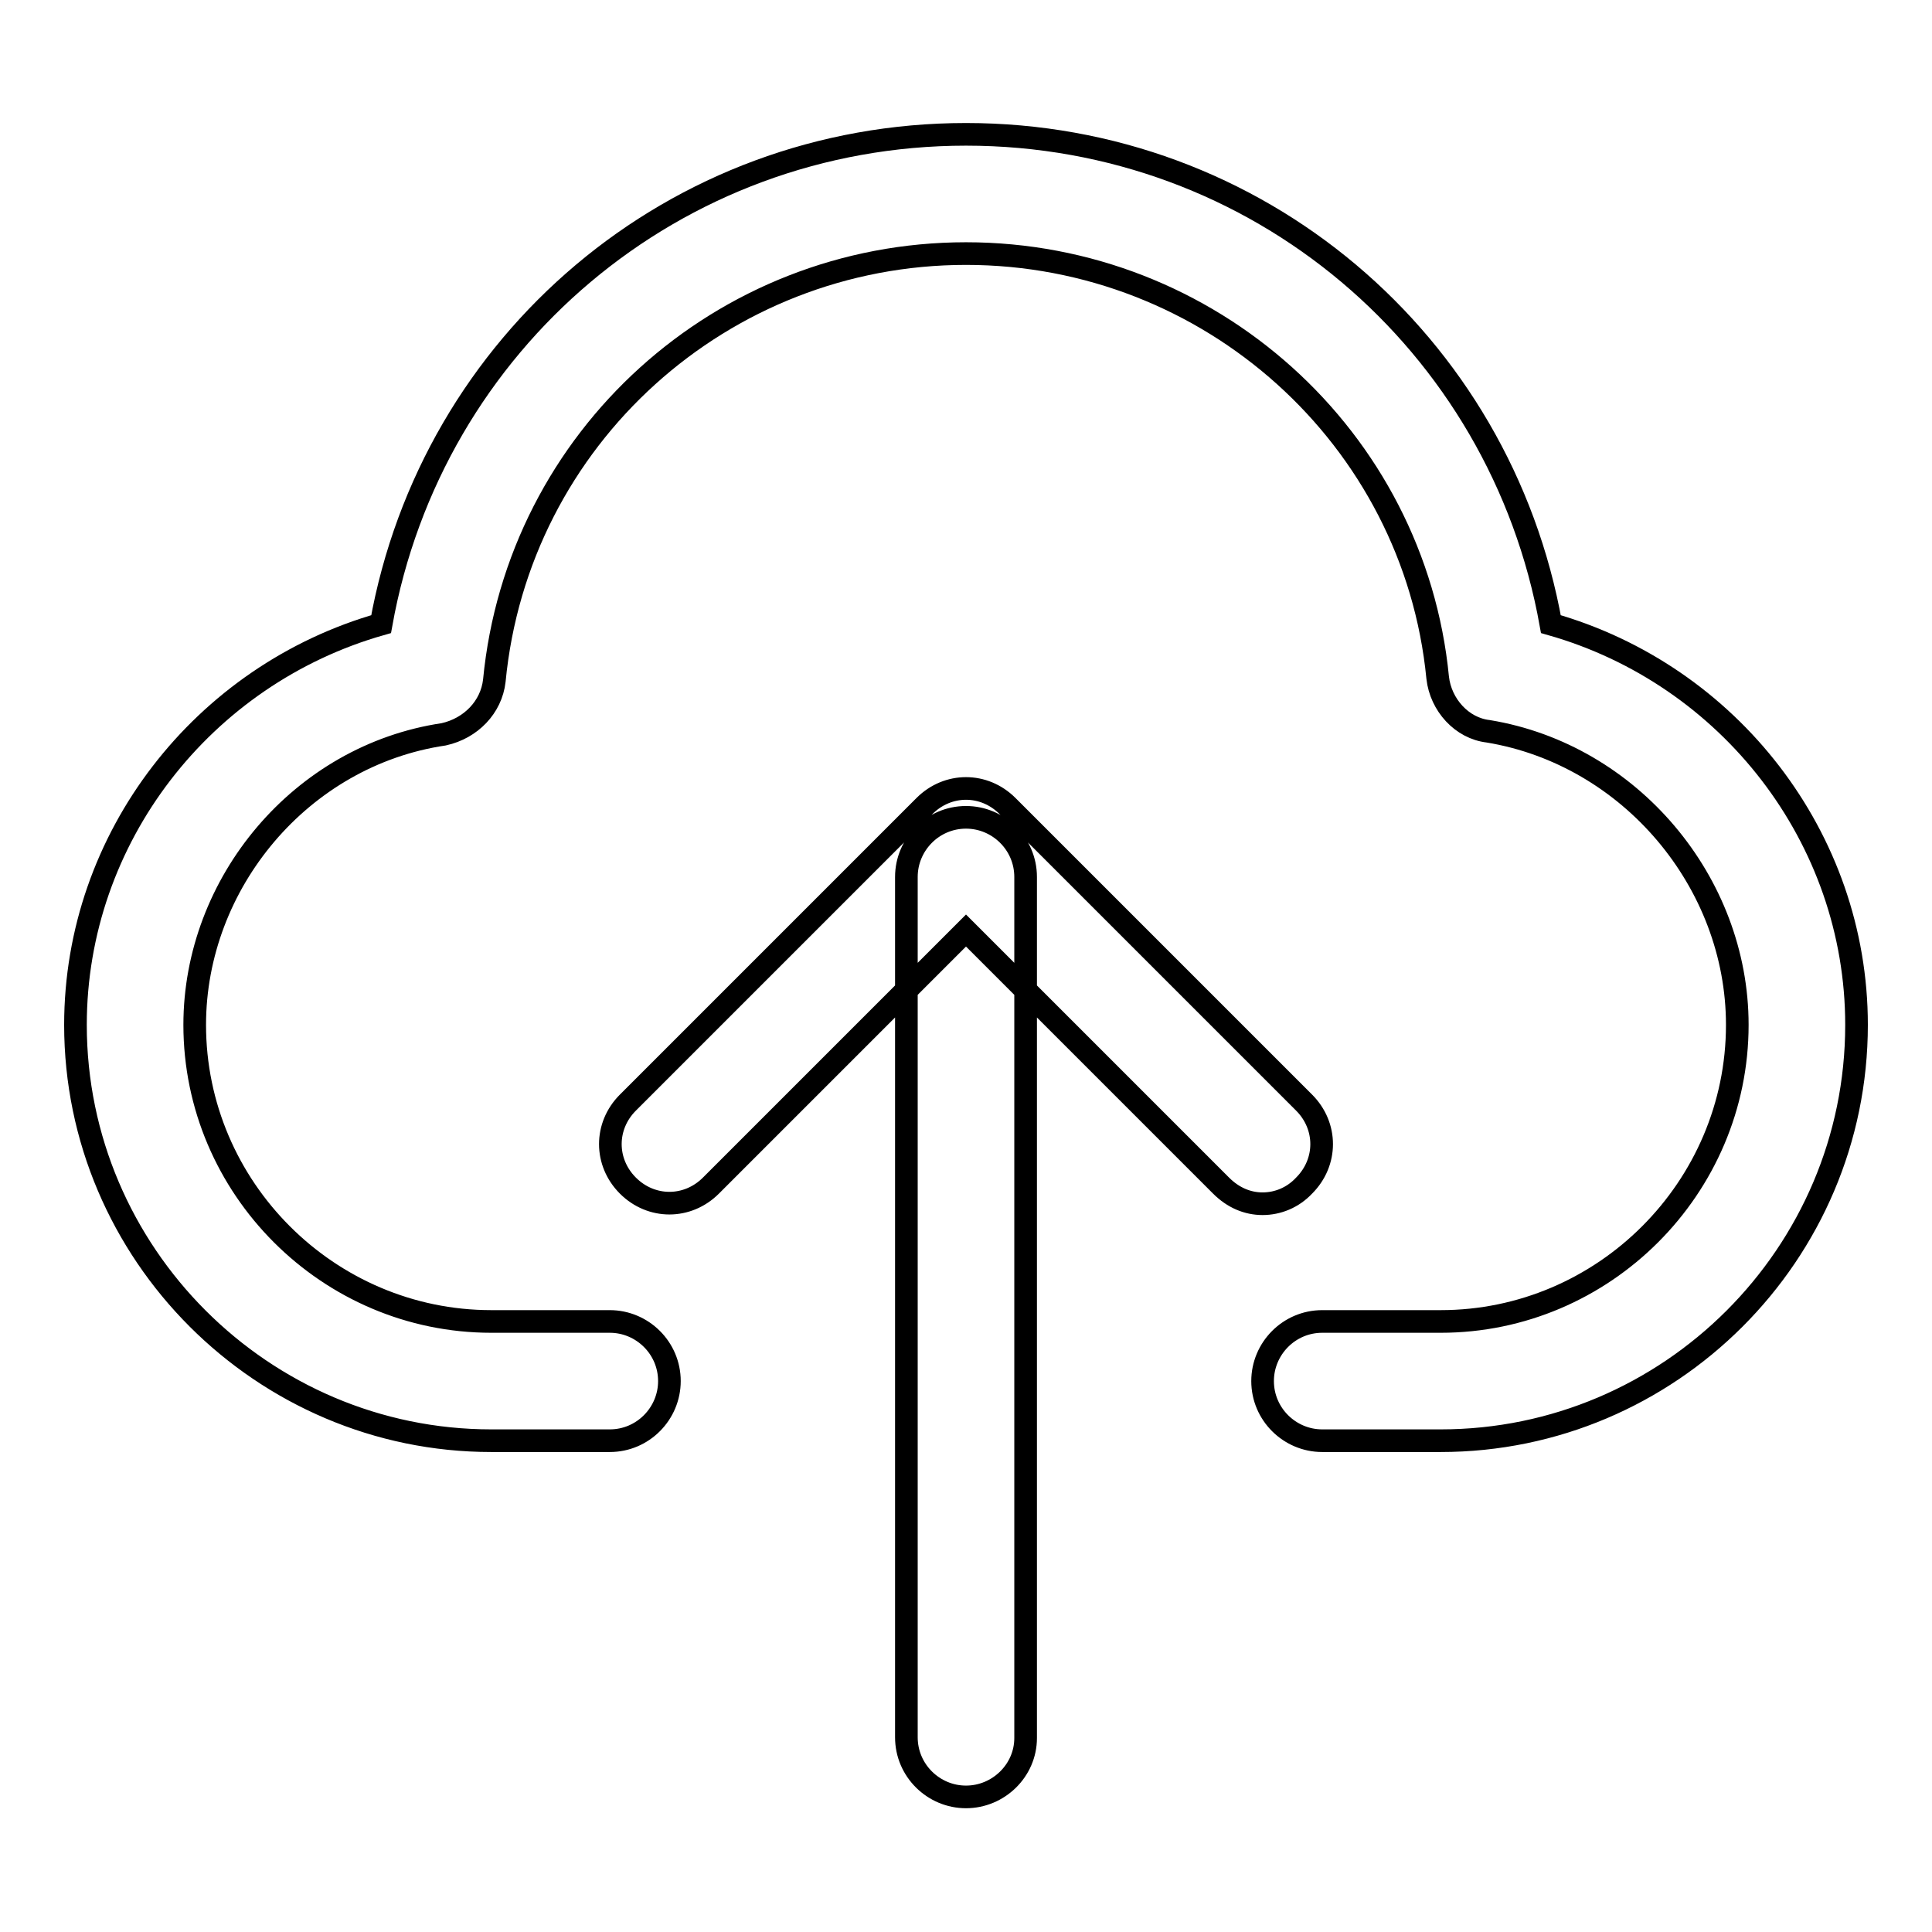 <?xml version="1.0" encoding="utf-8"?>
<!-- Svg Vector Icons : http://www.onlinewebfonts.com/icon -->
<!DOCTYPE svg PUBLIC "-//W3C//DTD SVG 1.1//EN" "http://www.w3.org/Graphics/SVG/1.1/DTD/svg11.dtd">
<svg version="1.1" xmlns="http://www.w3.org/2000/svg" xmlns:xlink="http://www.w3.org/1999/xlink" x="0px" y="0px" viewBox="0 0 256 256" enable-background="new 0 0 256 256" xml:space="preserve">
<g> <path stroke-width="3" fill-opacity="0" stroke="#000000"  d="M167.3,159.5c-2,0-3.9-0.8-5.5-2.4L128,123.3l-33.8,33.8c-3.1,3.1-7.9,3.1-11,0c-3.1-3.1-3.1-7.9,0-11 l39.3-39.3c3.1-3.1,7.9-3.1,11,0l39.3,39.3c3.1,3.1,3.1,7.9,0,11C171.3,158.7,169.3,159.5,167.3,159.5z M128,238.1 c-4.3,0-7.9-3.5-7.9-7.9V116.2c0-4.3,3.5-7.9,7.9-7.9c4.3,0,7.9,3.5,7.9,7.9v114.1C135.9,234.6,132.3,238.1,128,238.1z  M190.9,190.9h-15.7c-4.3,0-7.9-3.5-7.9-7.9c0-4.3,3.5-7.9,7.9-7.9h15.7c21.6,0,39.3-17.7,39.3-39.3c0-18.9-14.2-35.8-33-38.9 c-3.5-0.4-6.3-3.5-6.7-7.1C187.4,58,160.3,33.6,128,33.6S68.6,58,65.5,90.2c-0.4,3.5-3.1,6.3-6.7,7.1c-18.9,2.8-33,19.7-33,38.5 c0,21.6,17.7,39.3,39.3,39.3h15.7c4.3,0,7.9,3.5,7.9,7.9c0,4.3-3.5,7.9-7.9,7.9H65.1c-30.3,0-55.1-24.8-55.1-55.1 c0-24.8,16.9-46.4,40.5-53.1c6.7-37.4,38.9-64.9,77.5-64.9s70.8,27.5,77.5,64.9c23.6,6.7,40.5,28.3,40.5,53.1 C246,166.2,221.2,190.9,190.9,190.9z"/></g>
</svg>